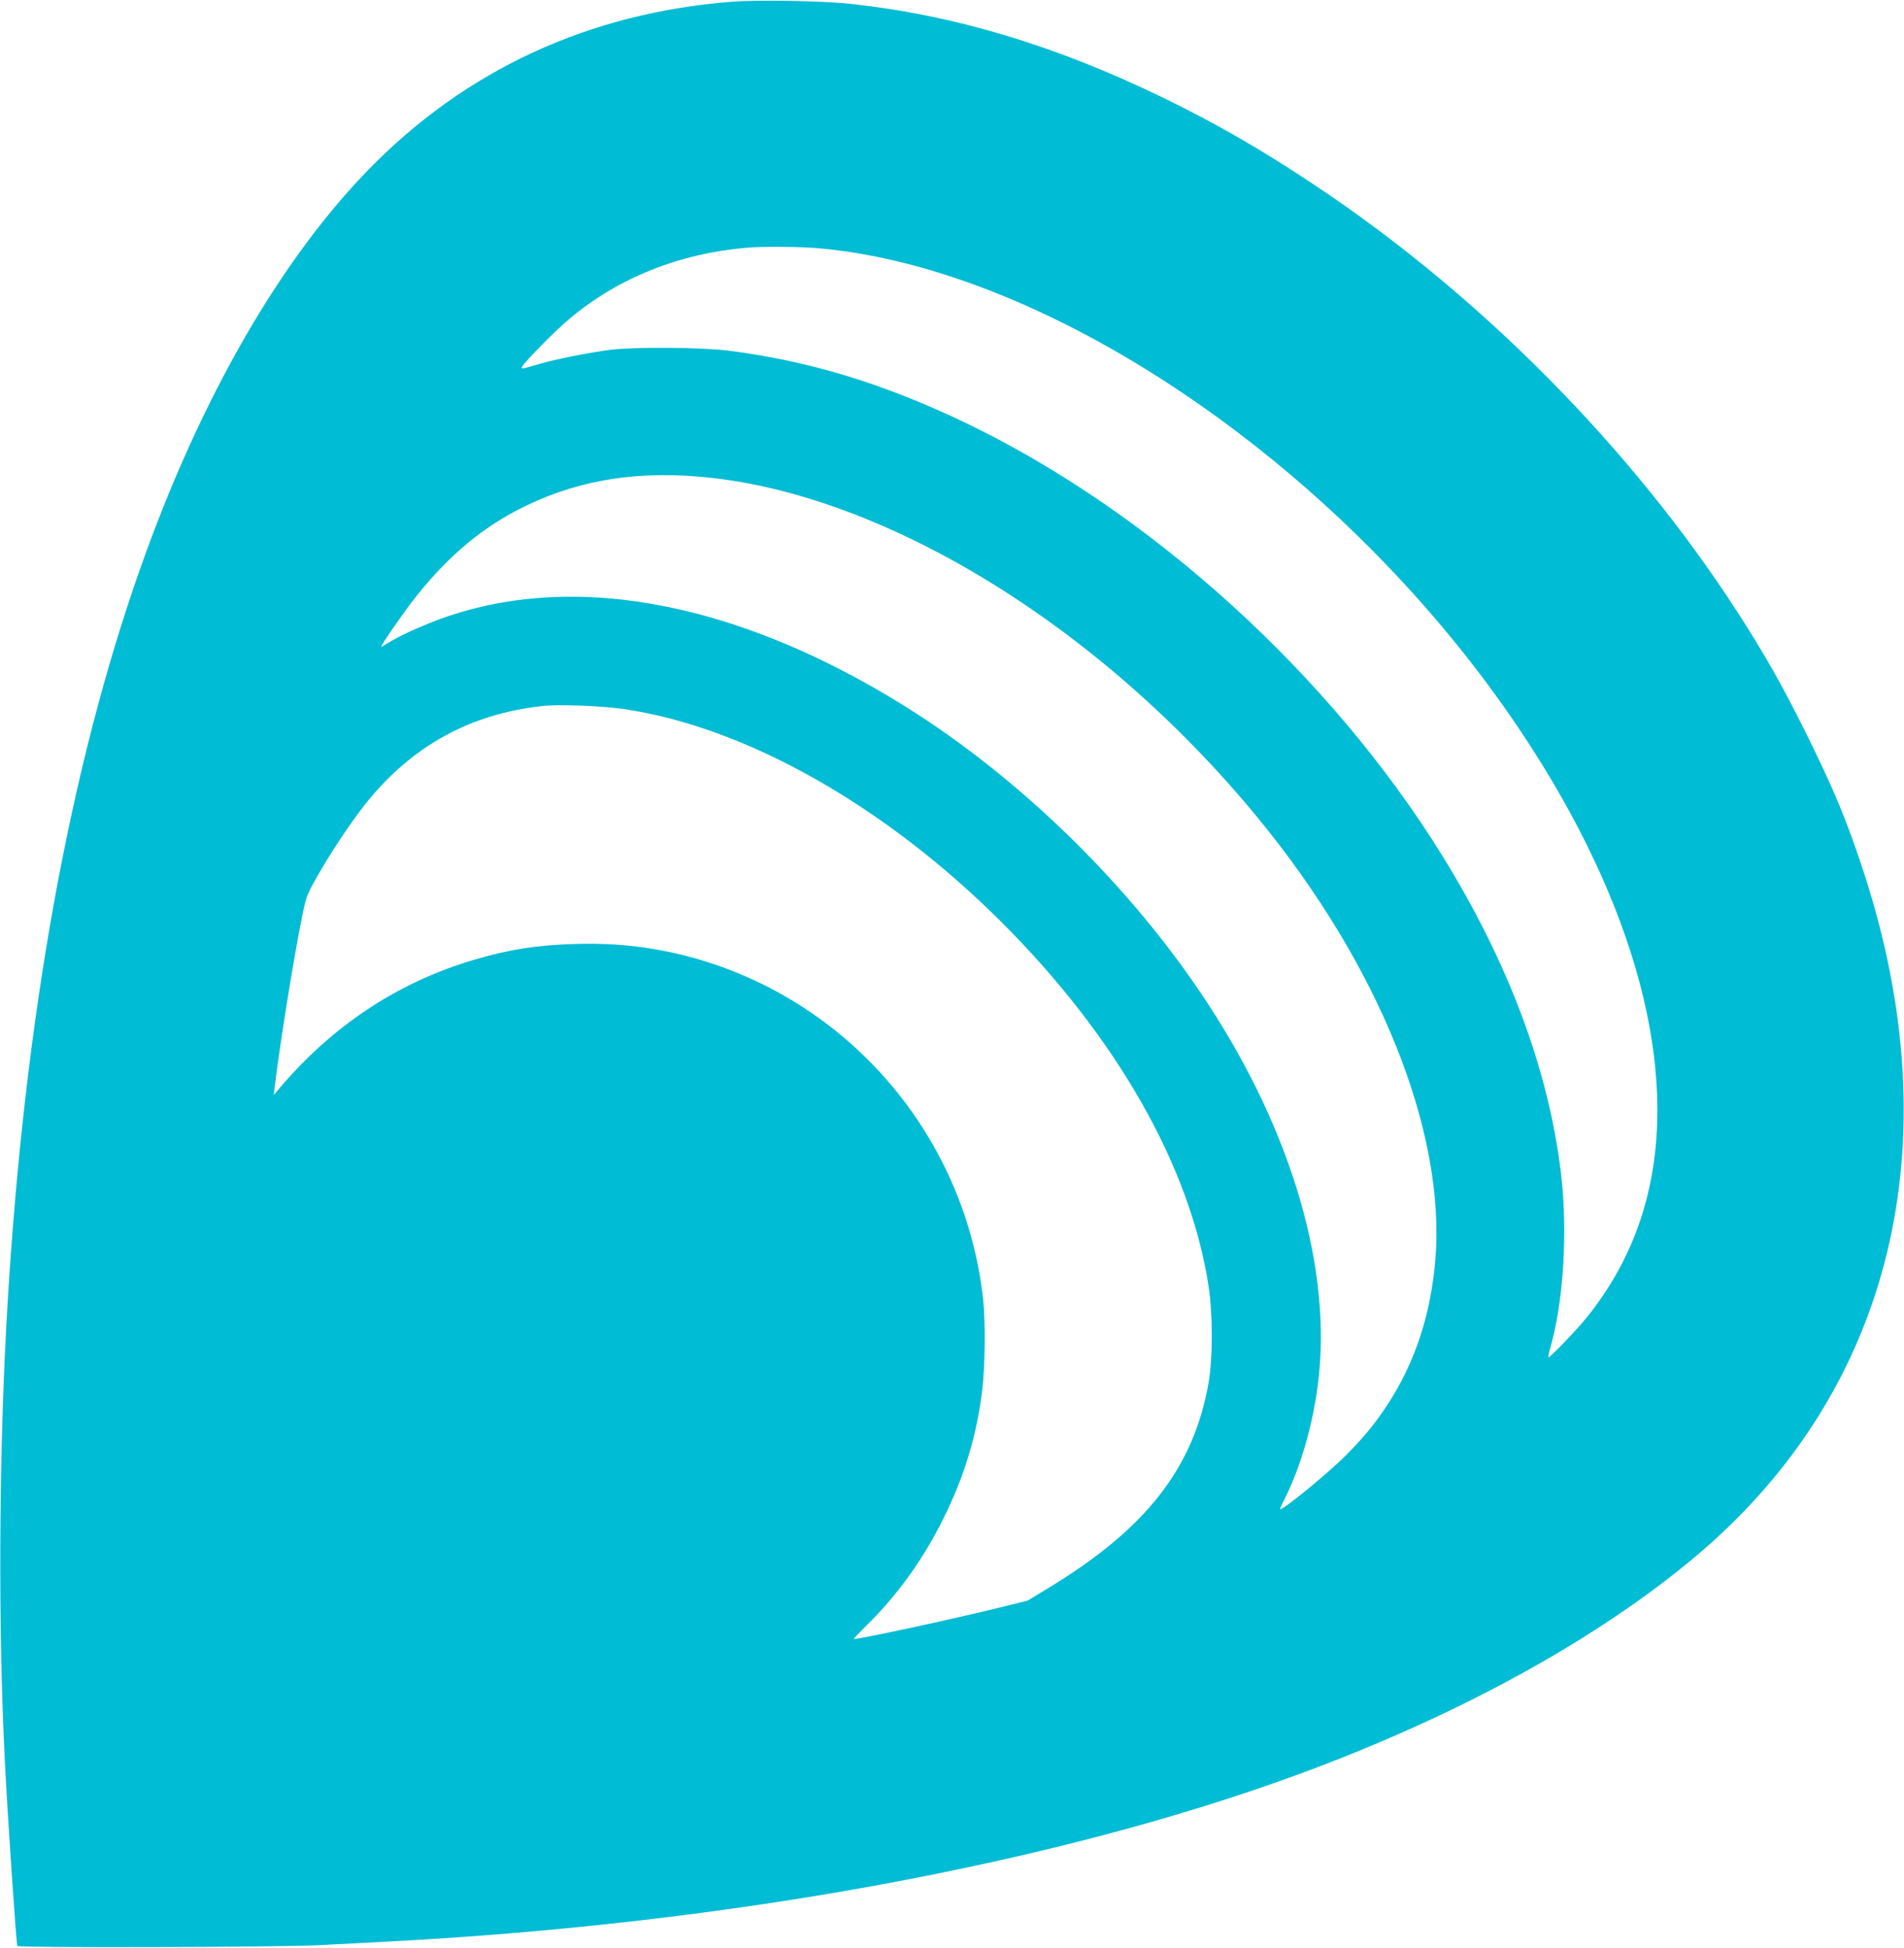<?xml version="1.0" standalone="no"?>
<!DOCTYPE svg PUBLIC "-//W3C//DTD SVG 20010904//EN"
 "http://www.w3.org/TR/2001/REC-SVG-20010904/DTD/svg10.dtd">
<svg version="1.0" xmlns="http://www.w3.org/2000/svg"
 width="1251pt" height="1280pt" viewBox="0 0 1251 1280"
 preserveAspectRatio="xMidYMid meet">
<g transform="translate(0,1280) scale(0.1,-0.1)"
fill="#00bcd4" stroke="none">
<path d="M4815 12789 c-945 -72 -1759 -449 -2400 -1110 -607 -626 -1144 -1583
-1535 -2734 -455 -1337 -739 -2990 -840 -4885 -47 -891 -51 -1977 -9 -2815 17
-351 76 -1226 83 -1232 12 -13 1722 -8 1976 5 135 7 333 17 440 23 2260 117
4418 515 6026 1109 1046 387 1955 889 2599 1435 1275 1081 1670 2695 1095
4470 -112 345 -200 557 -385 930 -153 308 -270 515 -446 788 -694 1076 -1688
2082 -2774 2806 -358 239 -645 404 -999 577 -707 344 -1374 545 -2061 619
-171 19 -607 27 -770 14z m550 -1619 c1554 -131 3495 -1467 4640 -3195 741
-1117 1032 -2206 814 -3052 -72 -283 -205 -546 -392 -778 -71 -88 -246 -270
-253 -263 -2 3 2 27 10 54 89 306 118 771 72 1156 -82 682 -346 1386 -783
2091 -735 1185 -1913 2254 -3126 2837 -541 260 -1032 409 -1562 476 -177 22
-607 25 -770 6 -150 -19 -380 -65 -497 -101 -87 -26 -96 -27 -88 -11 19 35
225 244 315 318 322 269 723 428 1170 465 93 8 339 6 450 -3z m-784 -1501
c1200 -95 2641 -972 3684 -2244 797 -970 1234 -2058 1166 -2899 -30 -367 -135
-683 -318 -961 -82 -124 -147 -203 -266 -324 -124 -125 -437 -381 -437 -356 0
3 14 33 31 67 104 205 185 487 219 758 93 747 -168 1646 -727 2500 -499 762
-1229 1477 -1990 1951 -1134 706 -2239 899 -3120 545 -115 -46 -213 -93 -275
-132 -21 -13 -40 -24 -43 -24 -8 0 109 172 190 280 214 282 438 479 704 618
354 185 737 257 1182 221z m-477 -1529 c795 -118 1707 -632 2472 -1395 760
-757 1246 -1612 1365 -2398 28 -187 28 -468 0 -632 -98 -561 -410 -961 -1058
-1353 l-132 -80 -228 -56 c-308 -75 -872 -196 -914 -196 -3 0 34 39 83 88 203
198 375 437 508 707 139 280 220 552 255 852 17 148 20 441 5 581 -127 1167
-1012 2110 -2165 2306 -165 28 -334 39 -525 33 -248 -8 -426 -36 -652 -103
-498 -145 -932 -432 -1281 -844 l-38 -45 6 55 c36 291 121 822 176 1098 29
146 33 158 96 270 88 159 233 376 330 497 300 372 677 581 1149 635 116 13
389 3 548 -20z"/>
</g>
</svg>
